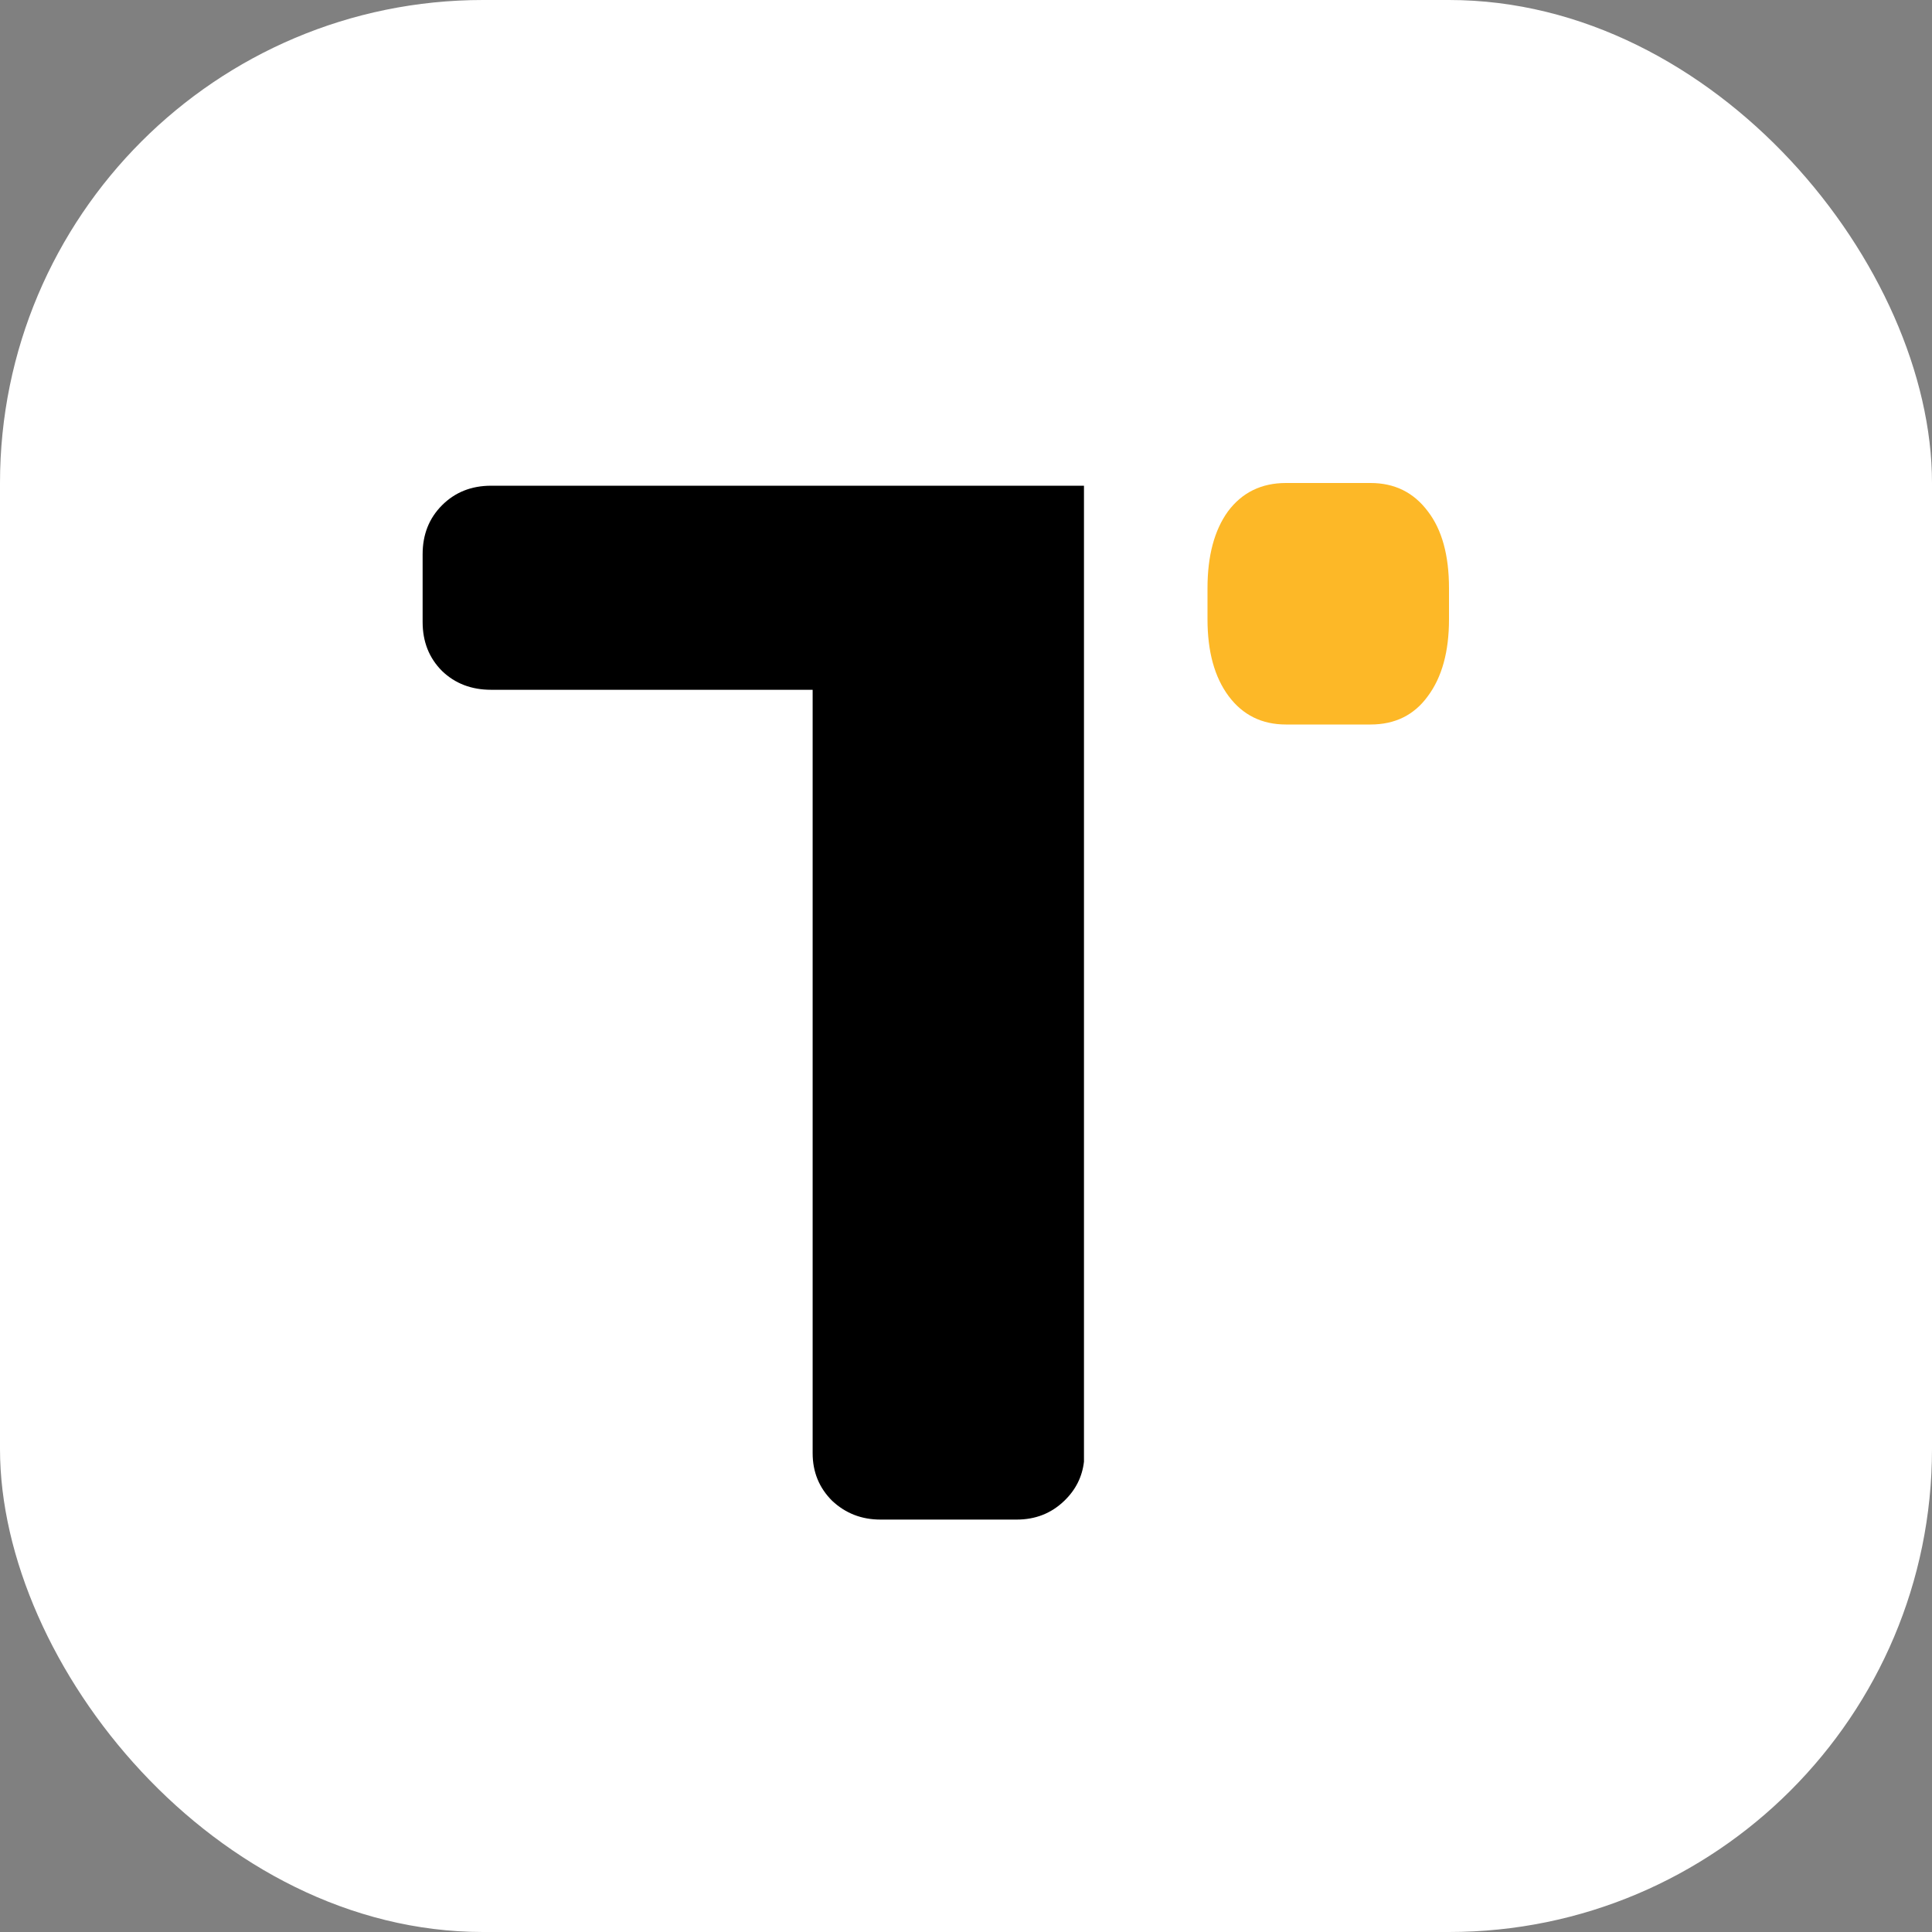 <svg width="32" height="32" viewBox="0 0 32 32" fill="none" xmlns="http://www.w3.org/2000/svg">
<rect x="0" y="0" width="32" height="32" fill="#808080" stroke="none"/>
<rect width="32" height="32" rx="8" fill="white"/>
<path fill-rule="evenodd" clip-rule="evenodd" d="M17.954 8.045H8.134C7.808 8.045 7.537 8.153 7.322 8.368C7.107 8.583 7 8.853 7 9.18V10.302C7 10.629 7.107 10.899 7.322 11.114C7.537 11.321 7.808 11.425 8.134 11.425H13.46V24.07C13.46 24.381 13.568 24.644 13.783 24.858C14.005 25.066 14.272 25.169 14.583 25.169H16.84C17.15 25.169 17.413 25.066 17.628 24.858C17.817 24.677 17.925 24.46 17.954 24.21V8.045Z" fill="black"/>
<path d="M20 9.742V10.258C20 10.793 20.117 11.217 20.35 11.53C20.584 11.843 20.9 12 21.299 12H22.701C23.107 12 23.424 11.843 23.65 11.53C23.883 11.217 24 10.793 24 10.258V9.742C24 9.197 23.883 8.773 23.65 8.47C23.416 8.157 23.1 8 22.701 8H21.299C20.893 8 20.573 8.157 20.339 8.47C20.113 8.783 20 9.207 20 9.742Z" fill="#FDB827"/>
</svg>
